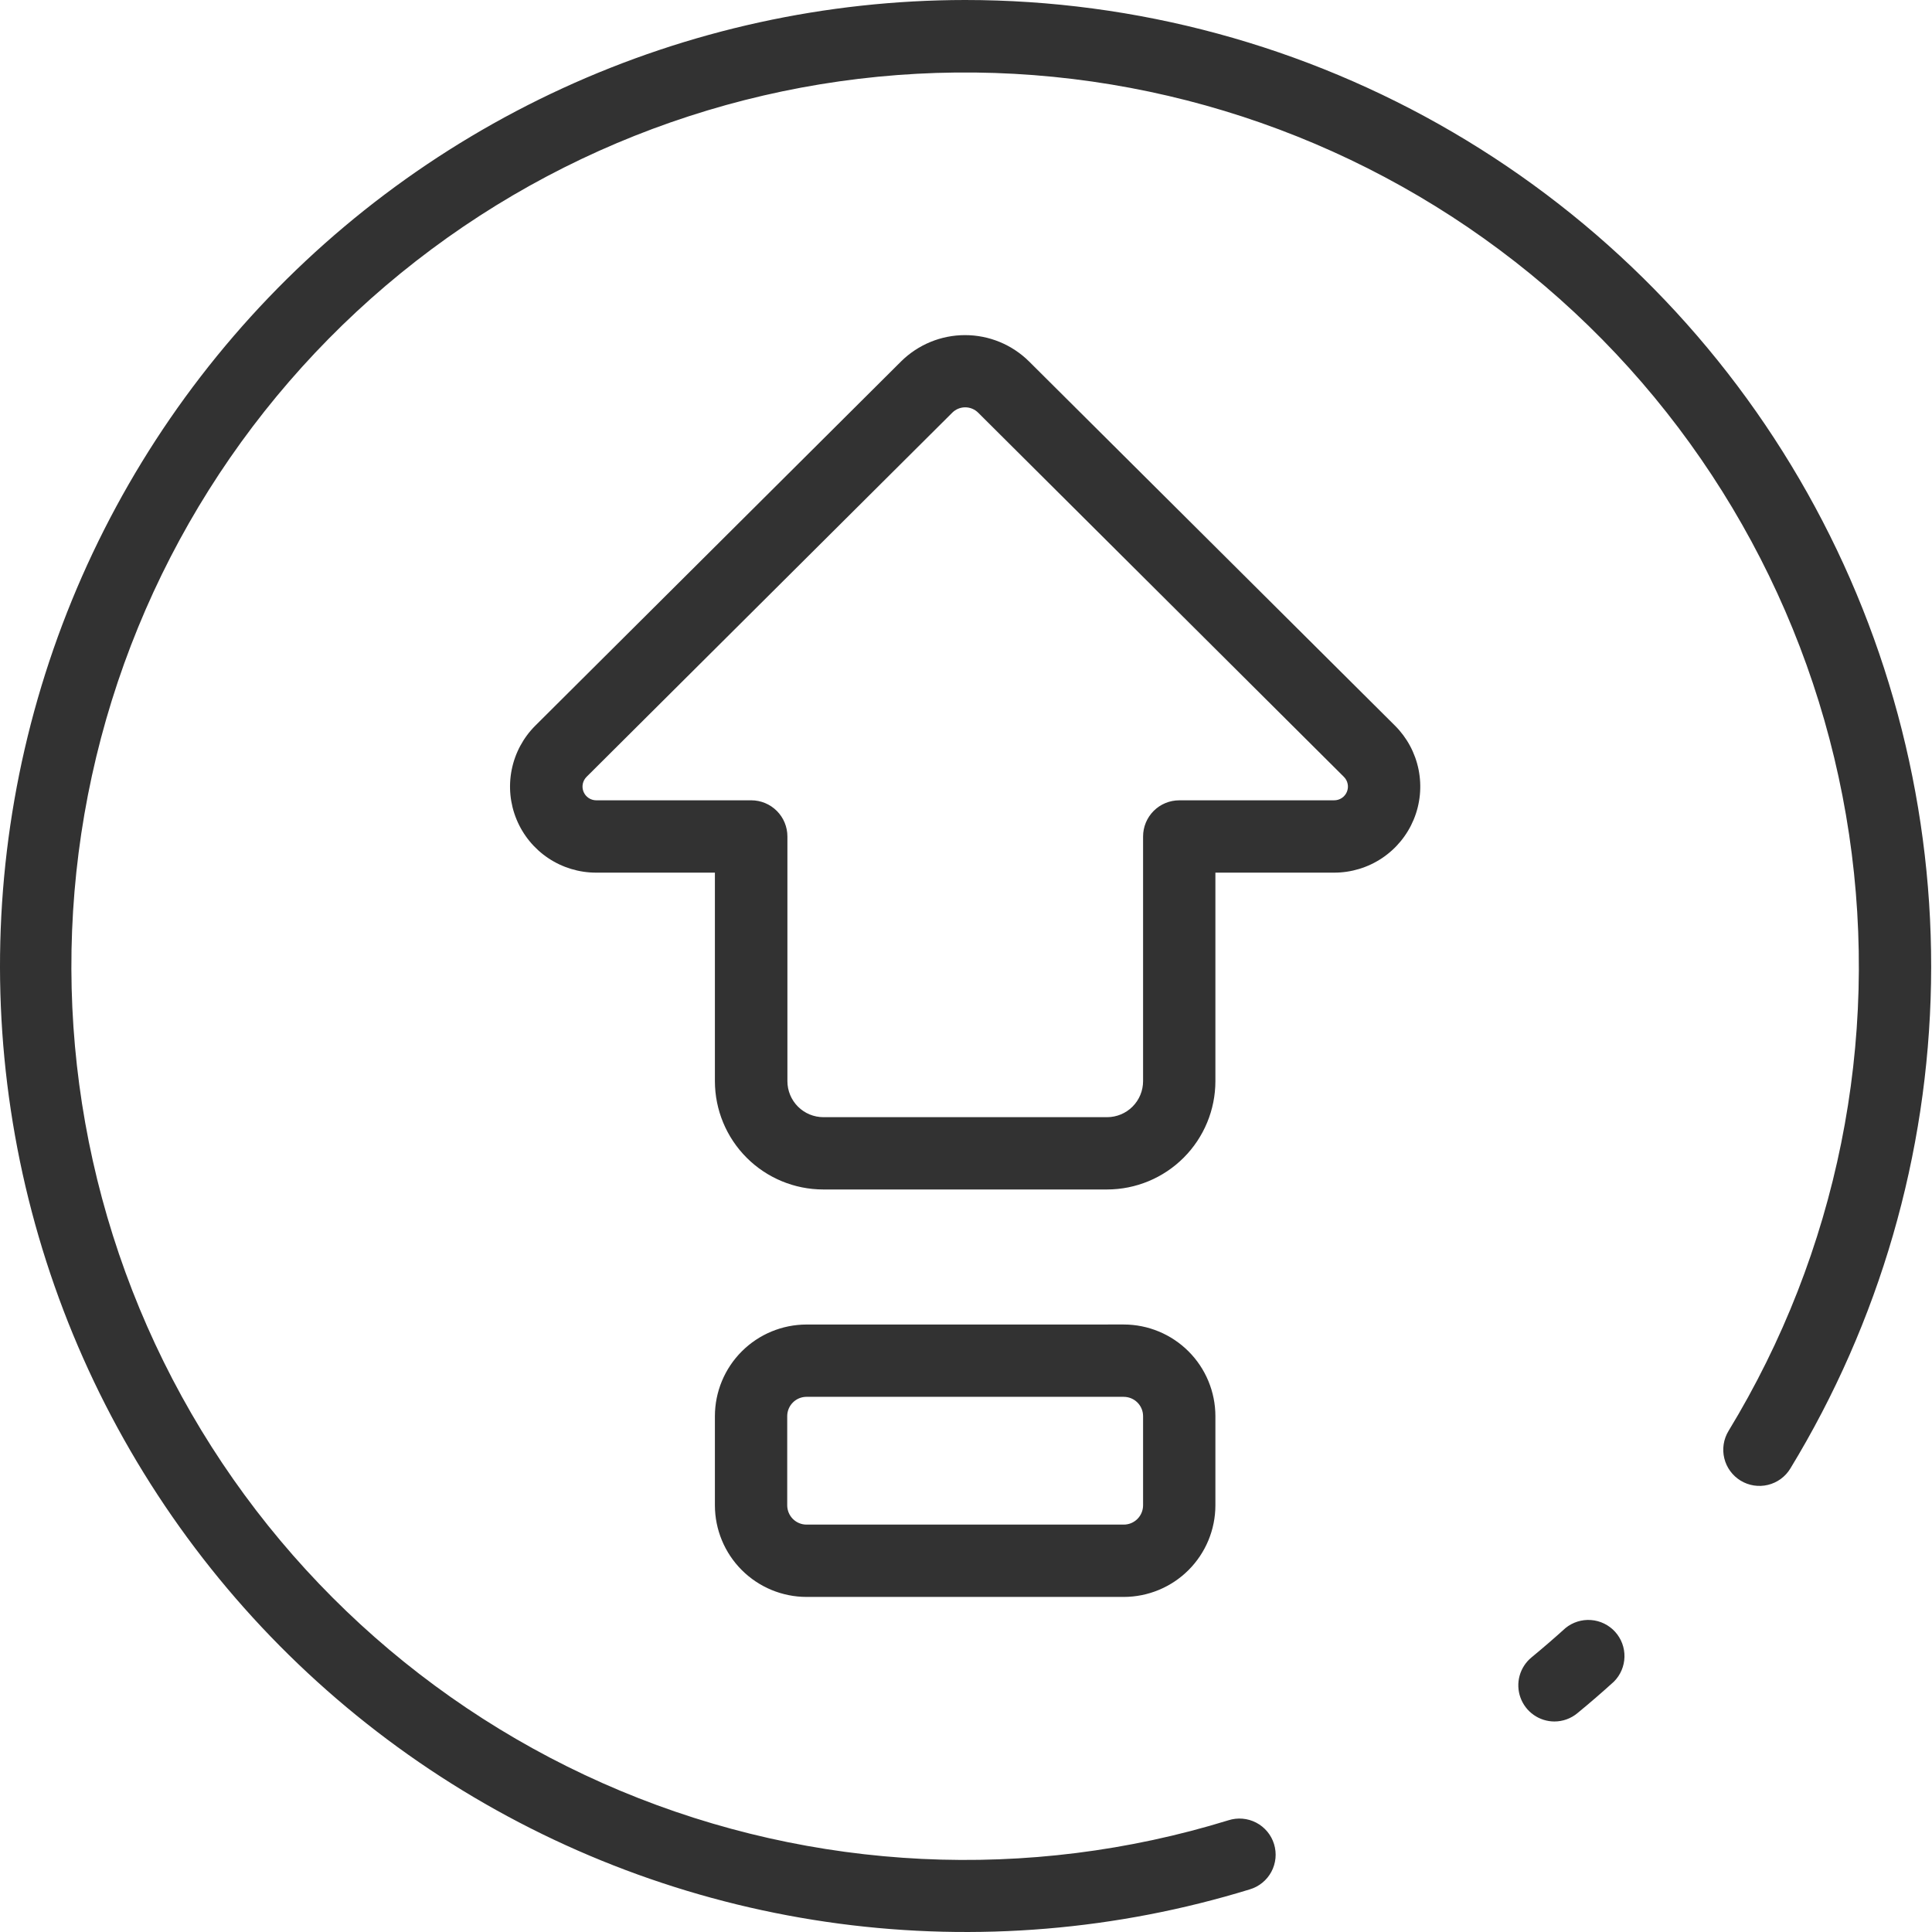 <svg xmlns="http://www.w3.org/2000/svg" width="250" height="250" viewBox="0 0 250 250" fill="none"><path d="M201.144 222.759C200.181 222.759 199.241 222.46 198.454 221.906C197.666 221.351 197.069 220.567 196.744 219.66C196.419 218.753 196.381 217.768 196.636 216.84C196.892 215.911 197.428 215.084 198.171 214.471C199.668 213.237 201.135 211.971 202.572 210.671C203.501 209.914 204.685 209.542 205.88 209.632C207.076 209.722 208.191 210.268 208.996 211.156C209.8 212.044 210.234 213.207 210.206 214.406C210.179 215.604 209.692 216.746 208.847 217.596C207.302 219.001 205.721 220.366 204.104 221.693C203.271 222.381 202.225 222.758 201.144 222.759ZM124.89 0C106.911 0.016 89.146 3.91 72.809 11.417C56.472 18.924 41.946 29.867 30.223 43.499C18.501 57.131 9.857 73.132 4.881 90.409C-0.094 107.687 -1.284 125.834 1.394 143.613C4.071 161.392 10.552 178.384 20.394 193.43C30.237 208.476 43.21 221.222 58.427 230.797C73.644 240.373 90.748 246.553 108.572 248.916C126.395 251.279 144.519 249.769 161.706 244.489C162.3 244.315 162.854 244.024 163.336 243.634C163.817 243.244 164.216 242.762 164.51 242.216C164.803 241.67 164.985 241.072 165.046 240.455C165.106 239.838 165.043 239.216 164.861 238.623C164.679 238.031 164.381 237.481 163.984 237.005C163.588 236.529 163.101 236.136 162.551 235.85C162.002 235.563 161.401 235.389 160.783 235.337C160.166 235.285 159.544 235.355 158.954 235.545C133.099 243.516 105.267 242.168 80.302 231.738C55.337 221.307 34.82 202.454 22.32 178.459C9.819 154.463 6.128 126.844 11.887 100.408C17.647 73.972 32.493 50.392 53.842 33.772C75.192 17.151 101.692 8.542 128.734 9.442C155.775 10.342 181.645 20.694 201.841 38.698C222.038 56.701 235.283 81.216 239.272 107.977C243.261 134.737 237.742 162.049 223.673 185.16C223.354 185.685 223.14 186.268 223.045 186.875C222.951 187.482 222.977 188.102 223.121 188.699C223.266 189.297 223.527 189.86 223.89 190.356C224.252 190.852 224.709 191.272 225.234 191.592C225.758 191.912 226.341 192.126 226.948 192.22C227.555 192.315 228.175 192.289 228.773 192.144C229.37 191.999 229.933 191.738 230.429 191.376C230.925 191.013 231.346 190.557 231.665 190.032C243.203 171.077 249.488 149.392 249.874 127.205C250.261 105.018 244.736 83.128 233.866 63.782C222.996 44.437 207.173 28.332 188.021 17.123C168.87 5.914 147.08 0.004 124.89 0ZM145.417 171.39C148.56 171.394 151.573 172.644 153.795 174.866C156.018 177.088 157.268 180.101 157.272 183.243V194.786C157.269 197.929 156.019 200.943 153.796 203.165C151.573 205.388 148.56 206.638 145.417 206.642H104.363C101.22 206.638 98.207 205.388 95.984 203.165C93.761 200.943 92.511 197.929 92.508 194.786V183.246C92.512 180.103 93.762 177.09 95.985 174.868C98.207 172.646 101.221 171.397 104.363 171.393L145.417 171.39ZM145.417 180.749H104.363C103.702 180.749 103.067 181.012 102.599 181.48C102.131 181.948 101.867 182.582 101.866 183.243V194.786C101.867 195.448 102.13 196.083 102.598 196.551C103.066 197.019 103.701 197.283 104.363 197.283H145.417C146.079 197.283 146.714 197.019 147.182 196.551C147.65 196.083 147.913 195.448 147.914 194.786V183.246C147.913 182.584 147.649 181.95 147.181 181.483C146.713 181.015 146.078 180.752 145.417 180.751V180.749ZM157.272 139.901C157.269 143.617 155.791 147.18 153.163 149.808C150.536 152.436 146.973 153.914 143.256 153.917H106.524C102.808 153.914 99.245 152.436 96.617 149.808C93.989 147.18 92.511 143.617 92.508 139.901V112.92H77.139C74.934 112.921 72.778 112.267 70.945 111.042C69.112 109.817 67.684 108.075 66.842 106.037C66 103.999 65.781 101.758 66.215 99.596C66.648 97.434 67.713 95.449 69.275 93.893L116.601 46.767C118.804 44.587 121.778 43.364 124.878 43.364C127.978 43.364 130.952 44.587 133.155 46.767L180.505 93.893C182.067 95.449 183.132 97.433 183.565 99.594C183.999 101.756 183.781 103.997 182.939 106.035C182.098 108.072 180.67 109.814 178.838 111.04C177.006 112.265 174.851 112.92 172.647 112.92H157.272V139.901ZM172.641 103.559C172.993 103.56 173.338 103.456 173.631 103.261C173.924 103.066 174.152 102.788 174.287 102.463C174.422 102.137 174.457 101.779 174.387 101.434C174.318 101.089 174.148 100.772 173.898 100.524L126.572 53.398C126.127 52.956 125.526 52.708 124.899 52.708C124.273 52.708 123.671 52.956 123.227 53.398L75.901 100.524C75.651 100.772 75.481 101.089 75.411 101.434C75.342 101.779 75.377 102.137 75.512 102.463C75.647 102.788 75.875 103.066 76.168 103.261C76.461 103.456 76.805 103.56 77.157 103.559H97.211C98.452 103.56 99.641 104.053 100.519 104.93C101.396 105.807 101.889 106.997 101.89 108.238V139.904C101.891 141.139 102.382 142.323 103.255 143.197C104.128 144.07 105.313 144.561 106.548 144.562H143.256C144.491 144.561 145.676 144.07 146.549 143.197C147.422 142.323 147.913 141.139 147.914 139.904V108.241C147.914 107 148.407 105.81 149.285 104.932C150.162 104.054 151.352 103.562 152.593 103.562L172.641 103.559Z" fill="#323232"></path></svg>